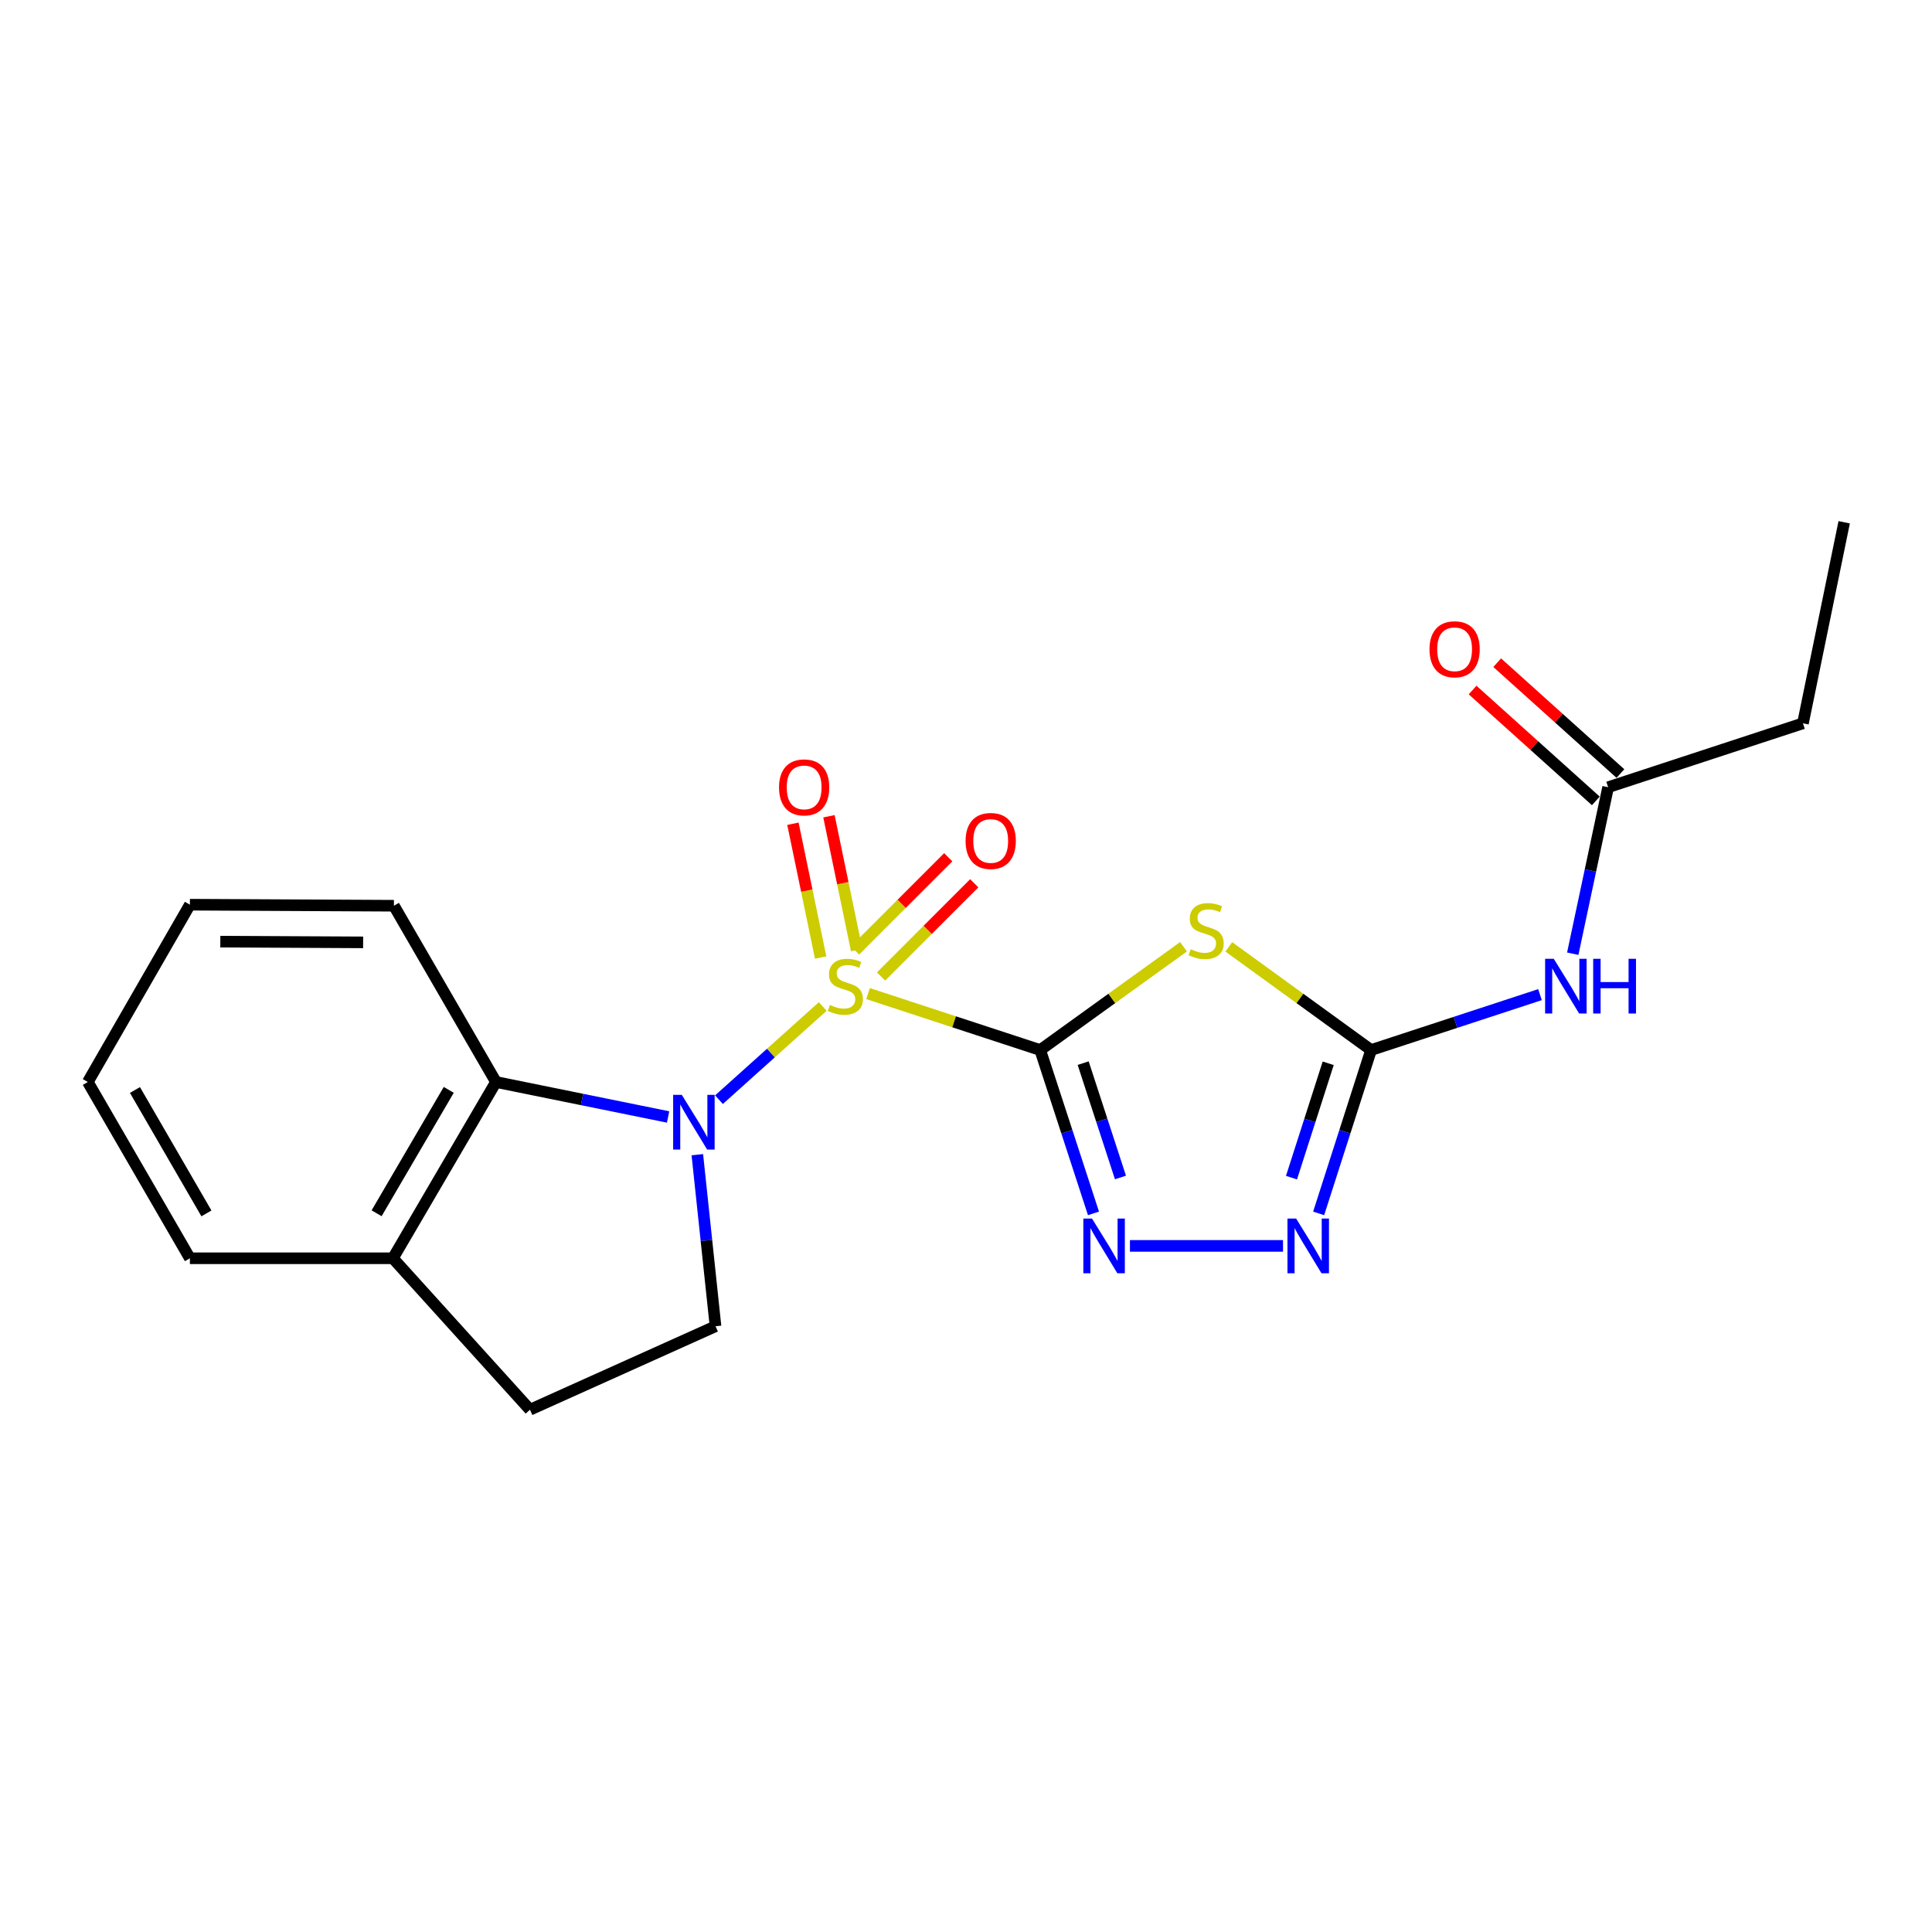 <?xml version='1.0' encoding='iso-8859-1'?>
<svg version='1.1' baseProfile='full'
              xmlns='http://www.w3.org/2000/svg'
                      xmlns:rdkit='http://www.rdkit.org/xml'
                      xmlns:xlink='http://www.w3.org/1999/xlink'
                  xml:space='preserve'
width='1000px' height='1000px' viewBox='0 0 1000 1000'>
<!-- END OF HEADER -->
<rect style='opacity:1.0;fill:#FFFFFF;stroke:none' width='1000' height='1000' x='0' y='0'> </rect>
<path class='bond-0' d='M 449.293,514.277 L 493.85,528.886' style='fill:none;fill-rule:evenodd;stroke:#CCCC00;stroke-width:6px;stroke-linecap:butt;stroke-linejoin:miter;stroke-opacity:1' />
<path class='bond-0' d='M 493.85,528.886 L 538.408,543.496' style='fill:none;fill-rule:evenodd;stroke:#000000;stroke-width:6px;stroke-linecap:butt;stroke-linejoin:miter;stroke-opacity:1' />
<path class='bond-1' d='M 425.845,520.953 L 398.992,545.074' style='fill:none;fill-rule:evenodd;stroke:#CCCC00;stroke-width:6px;stroke-linecap:butt;stroke-linejoin:miter;stroke-opacity:1' />
<path class='bond-1' d='M 398.992,545.074 L 372.139,569.196' style='fill:none;fill-rule:evenodd;stroke:#0000FF;stroke-width:6px;stroke-linecap:butt;stroke-linejoin:miter;stroke-opacity:1' />
<path class='bond-9' d='M 456.031,505.422 L 480.153,481.299' style='fill:none;fill-rule:evenodd;stroke:#CCCC00;stroke-width:6px;stroke-linecap:butt;stroke-linejoin:miter;stroke-opacity:1' />
<path class='bond-9' d='M 480.153,481.299 L 504.275,457.177' style='fill:none;fill-rule:evenodd;stroke:#FF0000;stroke-width:6px;stroke-linecap:butt;stroke-linejoin:miter;stroke-opacity:1' />
<path class='bond-9' d='M 442.568,491.958 L 466.69,467.836' style='fill:none;fill-rule:evenodd;stroke:#CCCC00;stroke-width:6px;stroke-linecap:butt;stroke-linejoin:miter;stroke-opacity:1' />
<path class='bond-9' d='M 466.69,467.836 L 490.812,443.714' style='fill:none;fill-rule:evenodd;stroke:#FF0000;stroke-width:6px;stroke-linecap:butt;stroke-linejoin:miter;stroke-opacity:1' />
<path class='bond-10' d='M 443.411,491.749 L 436.236,457.122' style='fill:none;fill-rule:evenodd;stroke:#CCCC00;stroke-width:6px;stroke-linecap:butt;stroke-linejoin:miter;stroke-opacity:1' />
<path class='bond-10' d='M 436.236,457.122 L 429.061,422.496' style='fill:none;fill-rule:evenodd;stroke:#FF0000;stroke-width:6px;stroke-linecap:butt;stroke-linejoin:miter;stroke-opacity:1' />
<path class='bond-10' d='M 424.767,495.612 L 417.592,460.986' style='fill:none;fill-rule:evenodd;stroke:#CCCC00;stroke-width:6px;stroke-linecap:butt;stroke-linejoin:miter;stroke-opacity:1' />
<path class='bond-10' d='M 417.592,460.986 L 410.417,426.359' style='fill:none;fill-rule:evenodd;stroke:#FF0000;stroke-width:6px;stroke-linecap:butt;stroke-linejoin:miter;stroke-opacity:1' />
<path class='bond-2' d='M 538.408,543.496 L 575.495,516.77' style='fill:none;fill-rule:evenodd;stroke:#000000;stroke-width:6px;stroke-linecap:butt;stroke-linejoin:miter;stroke-opacity:1' />
<path class='bond-2' d='M 575.495,516.77 L 612.582,490.045' style='fill:none;fill-rule:evenodd;stroke:#CCCC00;stroke-width:6px;stroke-linecap:butt;stroke-linejoin:miter;stroke-opacity:1' />
<path class='bond-3' d='M 538.408,543.496 L 552.197,585.771' style='fill:none;fill-rule:evenodd;stroke:#000000;stroke-width:6px;stroke-linecap:butt;stroke-linejoin:miter;stroke-opacity:1' />
<path class='bond-3' d='M 552.197,585.771 L 565.986,628.047' style='fill:none;fill-rule:evenodd;stroke:#0000FF;stroke-width:6px;stroke-linecap:butt;stroke-linejoin:miter;stroke-opacity:1' />
<path class='bond-3' d='M 560.646,550.274 L 570.298,579.867' style='fill:none;fill-rule:evenodd;stroke:#000000;stroke-width:6px;stroke-linecap:butt;stroke-linejoin:miter;stroke-opacity:1' />
<path class='bond-3' d='M 570.298,579.867 L 579.95,609.46' style='fill:none;fill-rule:evenodd;stroke:#0000FF;stroke-width:6px;stroke-linecap:butt;stroke-linejoin:miter;stroke-opacity:1' />
<path class='bond-7' d='M 345.804,578.143 L 301.258,569.091' style='fill:none;fill-rule:evenodd;stroke:#0000FF;stroke-width:6px;stroke-linecap:butt;stroke-linejoin:miter;stroke-opacity:1' />
<path class='bond-7' d='M 301.258,569.091 L 256.713,560.039' style='fill:none;fill-rule:evenodd;stroke:#000000;stroke-width:6px;stroke-linecap:butt;stroke-linejoin:miter;stroke-opacity:1' />
<path class='bond-8' d='M 360.94,597.671 L 365.644,642.067' style='fill:none;fill-rule:evenodd;stroke:#0000FF;stroke-width:6px;stroke-linecap:butt;stroke-linejoin:miter;stroke-opacity:1' />
<path class='bond-8' d='M 365.644,642.067 L 370.349,686.464' style='fill:none;fill-rule:evenodd;stroke:#000000;stroke-width:6px;stroke-linecap:butt;stroke-linejoin:miter;stroke-opacity:1' />
<path class='bond-4' d='M 636.025,490.091 L 672.848,516.793' style='fill:none;fill-rule:evenodd;stroke:#CCCC00;stroke-width:6px;stroke-linecap:butt;stroke-linejoin:miter;stroke-opacity:1' />
<path class='bond-4' d='M 672.848,516.793 L 709.671,543.496' style='fill:none;fill-rule:evenodd;stroke:#000000;stroke-width:6px;stroke-linecap:butt;stroke-linejoin:miter;stroke-opacity:1' />
<path class='bond-5' d='M 584.855,644.872 L 664.087,644.872' style='fill:none;fill-rule:evenodd;stroke:#0000FF;stroke-width:6px;stroke-linecap:butt;stroke-linejoin:miter;stroke-opacity:1' />
<path class='bond-6' d='M 709.671,543.496 L 753.383,529.159' style='fill:none;fill-rule:evenodd;stroke:#000000;stroke-width:6px;stroke-linecap:butt;stroke-linejoin:miter;stroke-opacity:1' />
<path class='bond-6' d='M 753.383,529.159 L 797.095,514.822' style='fill:none;fill-rule:evenodd;stroke:#0000FF;stroke-width:6px;stroke-linecap:butt;stroke-linejoin:miter;stroke-opacity:1' />
<path class='bond-22' d='M 709.671,543.496 L 696.102,585.773' style='fill:none;fill-rule:evenodd;stroke:#000000;stroke-width:6px;stroke-linecap:butt;stroke-linejoin:miter;stroke-opacity:1' />
<path class='bond-22' d='M 696.102,585.773 L 682.533,628.051' style='fill:none;fill-rule:evenodd;stroke:#0000FF;stroke-width:6px;stroke-linecap:butt;stroke-linejoin:miter;stroke-opacity:1' />
<path class='bond-22' d='M 687.472,550.36 L 677.973,579.955' style='fill:none;fill-rule:evenodd;stroke:#000000;stroke-width:6px;stroke-linecap:butt;stroke-linejoin:miter;stroke-opacity:1' />
<path class='bond-22' d='M 677.973,579.955 L 668.475,609.549' style='fill:none;fill-rule:evenodd;stroke:#0000FF;stroke-width:6px;stroke-linecap:butt;stroke-linejoin:miter;stroke-opacity:1' />
<path class='bond-11' d='M 814.055,493.638 L 823.209,450.552' style='fill:none;fill-rule:evenodd;stroke:#0000FF;stroke-width:6px;stroke-linecap:butt;stroke-linejoin:miter;stroke-opacity:1' />
<path class='bond-11' d='M 823.209,450.552 L 832.362,407.466' style='fill:none;fill-rule:evenodd;stroke:#000000;stroke-width:6px;stroke-linecap:butt;stroke-linejoin:miter;stroke-opacity:1' />
<path class='bond-12' d='M 256.713,560.039 L 203.369,651.282' style='fill:none;fill-rule:evenodd;stroke:#000000;stroke-width:6px;stroke-linecap:butt;stroke-linejoin:miter;stroke-opacity:1' />
<path class='bond-12' d='M 232.274,564.116 L 194.934,627.986' style='fill:none;fill-rule:evenodd;stroke:#000000;stroke-width:6px;stroke-linecap:butt;stroke-linejoin:miter;stroke-opacity:1' />
<path class='bond-15' d='M 256.713,560.039 L 203.888,468.806' style='fill:none;fill-rule:evenodd;stroke:#000000;stroke-width:6px;stroke-linecap:butt;stroke-linejoin:miter;stroke-opacity:1' />
<path class='bond-13' d='M 370.349,686.464 L 274.314,729.674' style='fill:none;fill-rule:evenodd;stroke:#000000;stroke-width:6px;stroke-linecap:butt;stroke-linejoin:miter;stroke-opacity:1' />
<path class='bond-14' d='M 838.729,400.389 L 806.835,371.696' style='fill:none;fill-rule:evenodd;stroke:#000000;stroke-width:6px;stroke-linecap:butt;stroke-linejoin:miter;stroke-opacity:1' />
<path class='bond-14' d='M 806.835,371.696 L 774.942,343.004' style='fill:none;fill-rule:evenodd;stroke:#FF0000;stroke-width:6px;stroke-linecap:butt;stroke-linejoin:miter;stroke-opacity:1' />
<path class='bond-14' d='M 825.995,414.544 L 794.101,385.851' style='fill:none;fill-rule:evenodd;stroke:#000000;stroke-width:6px;stroke-linecap:butt;stroke-linejoin:miter;stroke-opacity:1' />
<path class='bond-14' d='M 794.101,385.851 L 762.208,357.158' style='fill:none;fill-rule:evenodd;stroke:#FF0000;stroke-width:6px;stroke-linecap:butt;stroke-linejoin:miter;stroke-opacity:1' />
<path class='bond-16' d='M 832.362,407.466 L 933.2,374.39' style='fill:none;fill-rule:evenodd;stroke:#000000;stroke-width:6px;stroke-linecap:butt;stroke-linejoin:miter;stroke-opacity:1' />
<path class='bond-17' d='M 203.369,651.282 L 98.29,651.282' style='fill:none;fill-rule:evenodd;stroke:#000000;stroke-width:6px;stroke-linecap:butt;stroke-linejoin:miter;stroke-opacity:1' />
<path class='bond-21' d='M 203.369,651.282 L 274.314,729.674' style='fill:none;fill-rule:evenodd;stroke:#000000;stroke-width:6px;stroke-linecap:butt;stroke-linejoin:miter;stroke-opacity:1' />
<path class='bond-19' d='M 203.888,468.806 L 98.29,468.267' style='fill:none;fill-rule:evenodd;stroke:#000000;stroke-width:6px;stroke-linecap:butt;stroke-linejoin:miter;stroke-opacity:1' />
<path class='bond-19' d='M 187.951,487.765 L 114.033,487.387' style='fill:none;fill-rule:evenodd;stroke:#000000;stroke-width:6px;stroke-linecap:butt;stroke-linejoin:miter;stroke-opacity:1' />
<path class='bond-18' d='M 933.2,374.39 L 954.545,270.326' style='fill:none;fill-rule:evenodd;stroke:#000000;stroke-width:6px;stroke-linecap:butt;stroke-linejoin:miter;stroke-opacity:1' />
<path class='bond-23' d='M 98.29,651.282 L 45.455,560.039' style='fill:none;fill-rule:evenodd;stroke:#000000;stroke-width:6px;stroke-linecap:butt;stroke-linejoin:miter;stroke-opacity:1' />
<path class='bond-23' d='M 106.842,628.055 L 69.857,564.184' style='fill:none;fill-rule:evenodd;stroke:#000000;stroke-width:6px;stroke-linecap:butt;stroke-linejoin:miter;stroke-opacity:1' />
<path class='bond-20' d='M 98.29,468.267 L 45.455,560.039' style='fill:none;fill-rule:evenodd;stroke:#000000;stroke-width:6px;stroke-linecap:butt;stroke-linejoin:miter;stroke-opacity:1' />
<path  class='atom-0' d='M 429.56 520.15
Q 429.88 520.27, 431.2 520.83
Q 432.52 521.39, 433.96 521.75
Q 435.44 522.07, 436.88 522.07
Q 439.56 522.07, 441.12 520.79
Q 442.68 519.47, 442.68 517.19
Q 442.68 515.63, 441.88 514.67
Q 441.12 513.71, 439.92 513.19
Q 438.72 512.67, 436.72 512.07
Q 434.2 511.31, 432.68 510.59
Q 431.2 509.87, 430.12 508.35
Q 429.08 506.83, 429.08 504.27
Q 429.08 500.71, 431.48 498.51
Q 433.92 496.31, 438.72 496.31
Q 442 496.31, 445.72 497.87
L 444.8 500.95
Q 441.4 499.55, 438.84 499.55
Q 436.08 499.55, 434.56 500.71
Q 433.04 501.83, 433.08 503.79
Q 433.08 505.31, 433.84 506.23
Q 434.64 507.15, 435.76 507.67
Q 436.92 508.19, 438.84 508.79
Q 441.4 509.59, 442.92 510.39
Q 444.44 511.19, 445.52 512.83
Q 446.64 514.43, 446.64 517.19
Q 446.64 521.11, 444 523.23
Q 441.4 525.31, 437.04 525.31
Q 434.52 525.31, 432.6 524.75
Q 430.72 524.23, 428.48 523.31
L 429.56 520.15
' fill='#CCCC00'/>
<path  class='atom-2' d='M 352.898 566.696
L 362.178 581.696
Q 363.098 583.176, 364.578 585.856
Q 366.058 588.536, 366.138 588.696
L 366.138 566.696
L 369.898 566.696
L 369.898 595.016
L 366.018 595.016
L 356.058 578.616
Q 354.898 576.696, 353.658 574.496
Q 352.458 572.296, 352.098 571.616
L 352.098 595.016
L 348.418 595.016
L 348.418 566.696
L 352.898 566.696
' fill='#0000FF'/>
<path  class='atom-3' d='M 616.309 491.315
Q 616.629 491.435, 617.949 491.995
Q 619.269 492.555, 620.709 492.915
Q 622.189 493.235, 623.629 493.235
Q 626.309 493.235, 627.869 491.955
Q 629.429 490.635, 629.429 488.355
Q 629.429 486.795, 628.629 485.835
Q 627.869 484.875, 626.669 484.355
Q 625.469 483.835, 623.469 483.235
Q 620.949 482.475, 619.429 481.755
Q 617.949 481.035, 616.869 479.515
Q 615.829 477.995, 615.829 475.435
Q 615.829 471.875, 618.229 469.675
Q 620.669 467.475, 625.469 467.475
Q 628.749 467.475, 632.469 469.035
L 631.549 472.115
Q 628.149 470.715, 625.589 470.715
Q 622.829 470.715, 621.309 471.875
Q 619.789 472.995, 619.829 474.955
Q 619.829 476.475, 620.589 477.395
Q 621.389 478.315, 622.509 478.835
Q 623.669 479.355, 625.589 479.955
Q 628.149 480.755, 629.669 481.555
Q 631.189 482.355, 632.269 483.995
Q 633.389 485.595, 633.389 488.355
Q 633.389 492.275, 630.749 494.395
Q 628.149 496.475, 623.789 496.475
Q 621.269 496.475, 619.349 495.915
Q 617.469 495.395, 615.229 494.475
L 616.309 491.315
' fill='#CCCC00'/>
<path  class='atom-4' d='M 565.214 630.712
L 574.494 645.712
Q 575.414 647.192, 576.894 649.872
Q 578.374 652.552, 578.454 652.712
L 578.454 630.712
L 582.214 630.712
L 582.214 659.032
L 578.334 659.032
L 568.374 642.632
Q 567.214 640.712, 565.974 638.512
Q 564.774 636.312, 564.414 635.632
L 564.414 659.032
L 560.734 659.032
L 560.734 630.712
L 565.214 630.712
' fill='#0000FF'/>
<path  class='atom-6' d='M 670.874 630.712
L 680.154 645.712
Q 681.074 647.192, 682.554 649.872
Q 684.034 652.552, 684.114 652.712
L 684.114 630.712
L 687.874 630.712
L 687.874 659.032
L 683.994 659.032
L 674.034 642.632
Q 672.874 640.712, 671.634 638.512
Q 670.434 636.312, 670.074 635.632
L 670.074 659.032
L 666.394 659.032
L 666.394 630.712
L 670.874 630.712
' fill='#0000FF'/>
<path  class='atom-7' d='M 804.228 496.27
L 813.508 511.27
Q 814.428 512.75, 815.908 515.43
Q 817.388 518.11, 817.468 518.27
L 817.468 496.27
L 821.228 496.27
L 821.228 524.59
L 817.348 524.59
L 807.388 508.19
Q 806.228 506.27, 804.988 504.07
Q 803.788 501.87, 803.428 501.19
L 803.428 524.59
L 799.748 524.59
L 799.748 496.27
L 804.228 496.27
' fill='#0000FF'/>
<path  class='atom-7' d='M 824.628 496.27
L 828.468 496.27
L 828.468 508.31
L 842.948 508.31
L 842.948 496.27
L 846.788 496.27
L 846.788 524.59
L 842.948 524.59
L 842.948 511.51
L 828.468 511.51
L 828.468 524.59
L 824.628 524.59
L 824.628 496.27
' fill='#0000FF'/>
<path  class='atom-10' d='M 499.788 435.281
Q 499.788 428.481, 503.148 424.681
Q 506.508 420.881, 512.788 420.881
Q 519.068 420.881, 522.428 424.681
Q 525.788 428.481, 525.788 435.281
Q 525.788 442.161, 522.388 446.081
Q 518.988 449.961, 512.788 449.961
Q 506.548 449.961, 503.148 446.081
Q 499.788 442.201, 499.788 435.281
M 512.788 446.761
Q 517.108 446.761, 519.428 443.881
Q 521.788 440.961, 521.788 435.281
Q 521.788 429.721, 519.428 426.921
Q 517.108 424.081, 512.788 424.081
Q 508.468 424.081, 506.108 426.881
Q 503.788 429.681, 503.788 435.281
Q 503.788 441.001, 506.108 443.881
Q 508.468 446.761, 512.788 446.761
' fill='#FF0000'/>
<path  class='atom-11' d='M 403.225 407.546
Q 403.225 400.746, 406.585 396.946
Q 409.945 393.146, 416.225 393.146
Q 422.505 393.146, 425.865 396.946
Q 429.225 400.746, 429.225 407.546
Q 429.225 414.426, 425.825 418.346
Q 422.425 422.226, 416.225 422.226
Q 409.985 422.226, 406.585 418.346
Q 403.225 414.466, 403.225 407.546
M 416.225 419.026
Q 420.545 419.026, 422.865 416.146
Q 425.225 413.226, 425.225 407.546
Q 425.225 401.986, 422.865 399.186
Q 420.545 396.346, 416.225 396.346
Q 411.905 396.346, 409.545 399.146
Q 407.225 401.946, 407.225 407.546
Q 407.225 413.266, 409.545 416.146
Q 411.905 419.026, 416.225 419.026
' fill='#FF0000'/>
<path  class='atom-15' d='M 739.903 336.062
Q 739.903 329.262, 743.263 325.462
Q 746.623 321.662, 752.903 321.662
Q 759.183 321.662, 762.543 325.462
Q 765.903 329.262, 765.903 336.062
Q 765.903 342.942, 762.503 346.862
Q 759.103 350.742, 752.903 350.742
Q 746.663 350.742, 743.263 346.862
Q 739.903 342.982, 739.903 336.062
M 752.903 347.542
Q 757.223 347.542, 759.543 344.662
Q 761.903 341.742, 761.903 336.062
Q 761.903 330.502, 759.543 327.702
Q 757.223 324.862, 752.903 324.862
Q 748.583 324.862, 746.223 327.662
Q 743.903 330.462, 743.903 336.062
Q 743.903 341.782, 746.223 344.662
Q 748.583 347.542, 752.903 347.542
' fill='#FF0000'/>
</svg>
